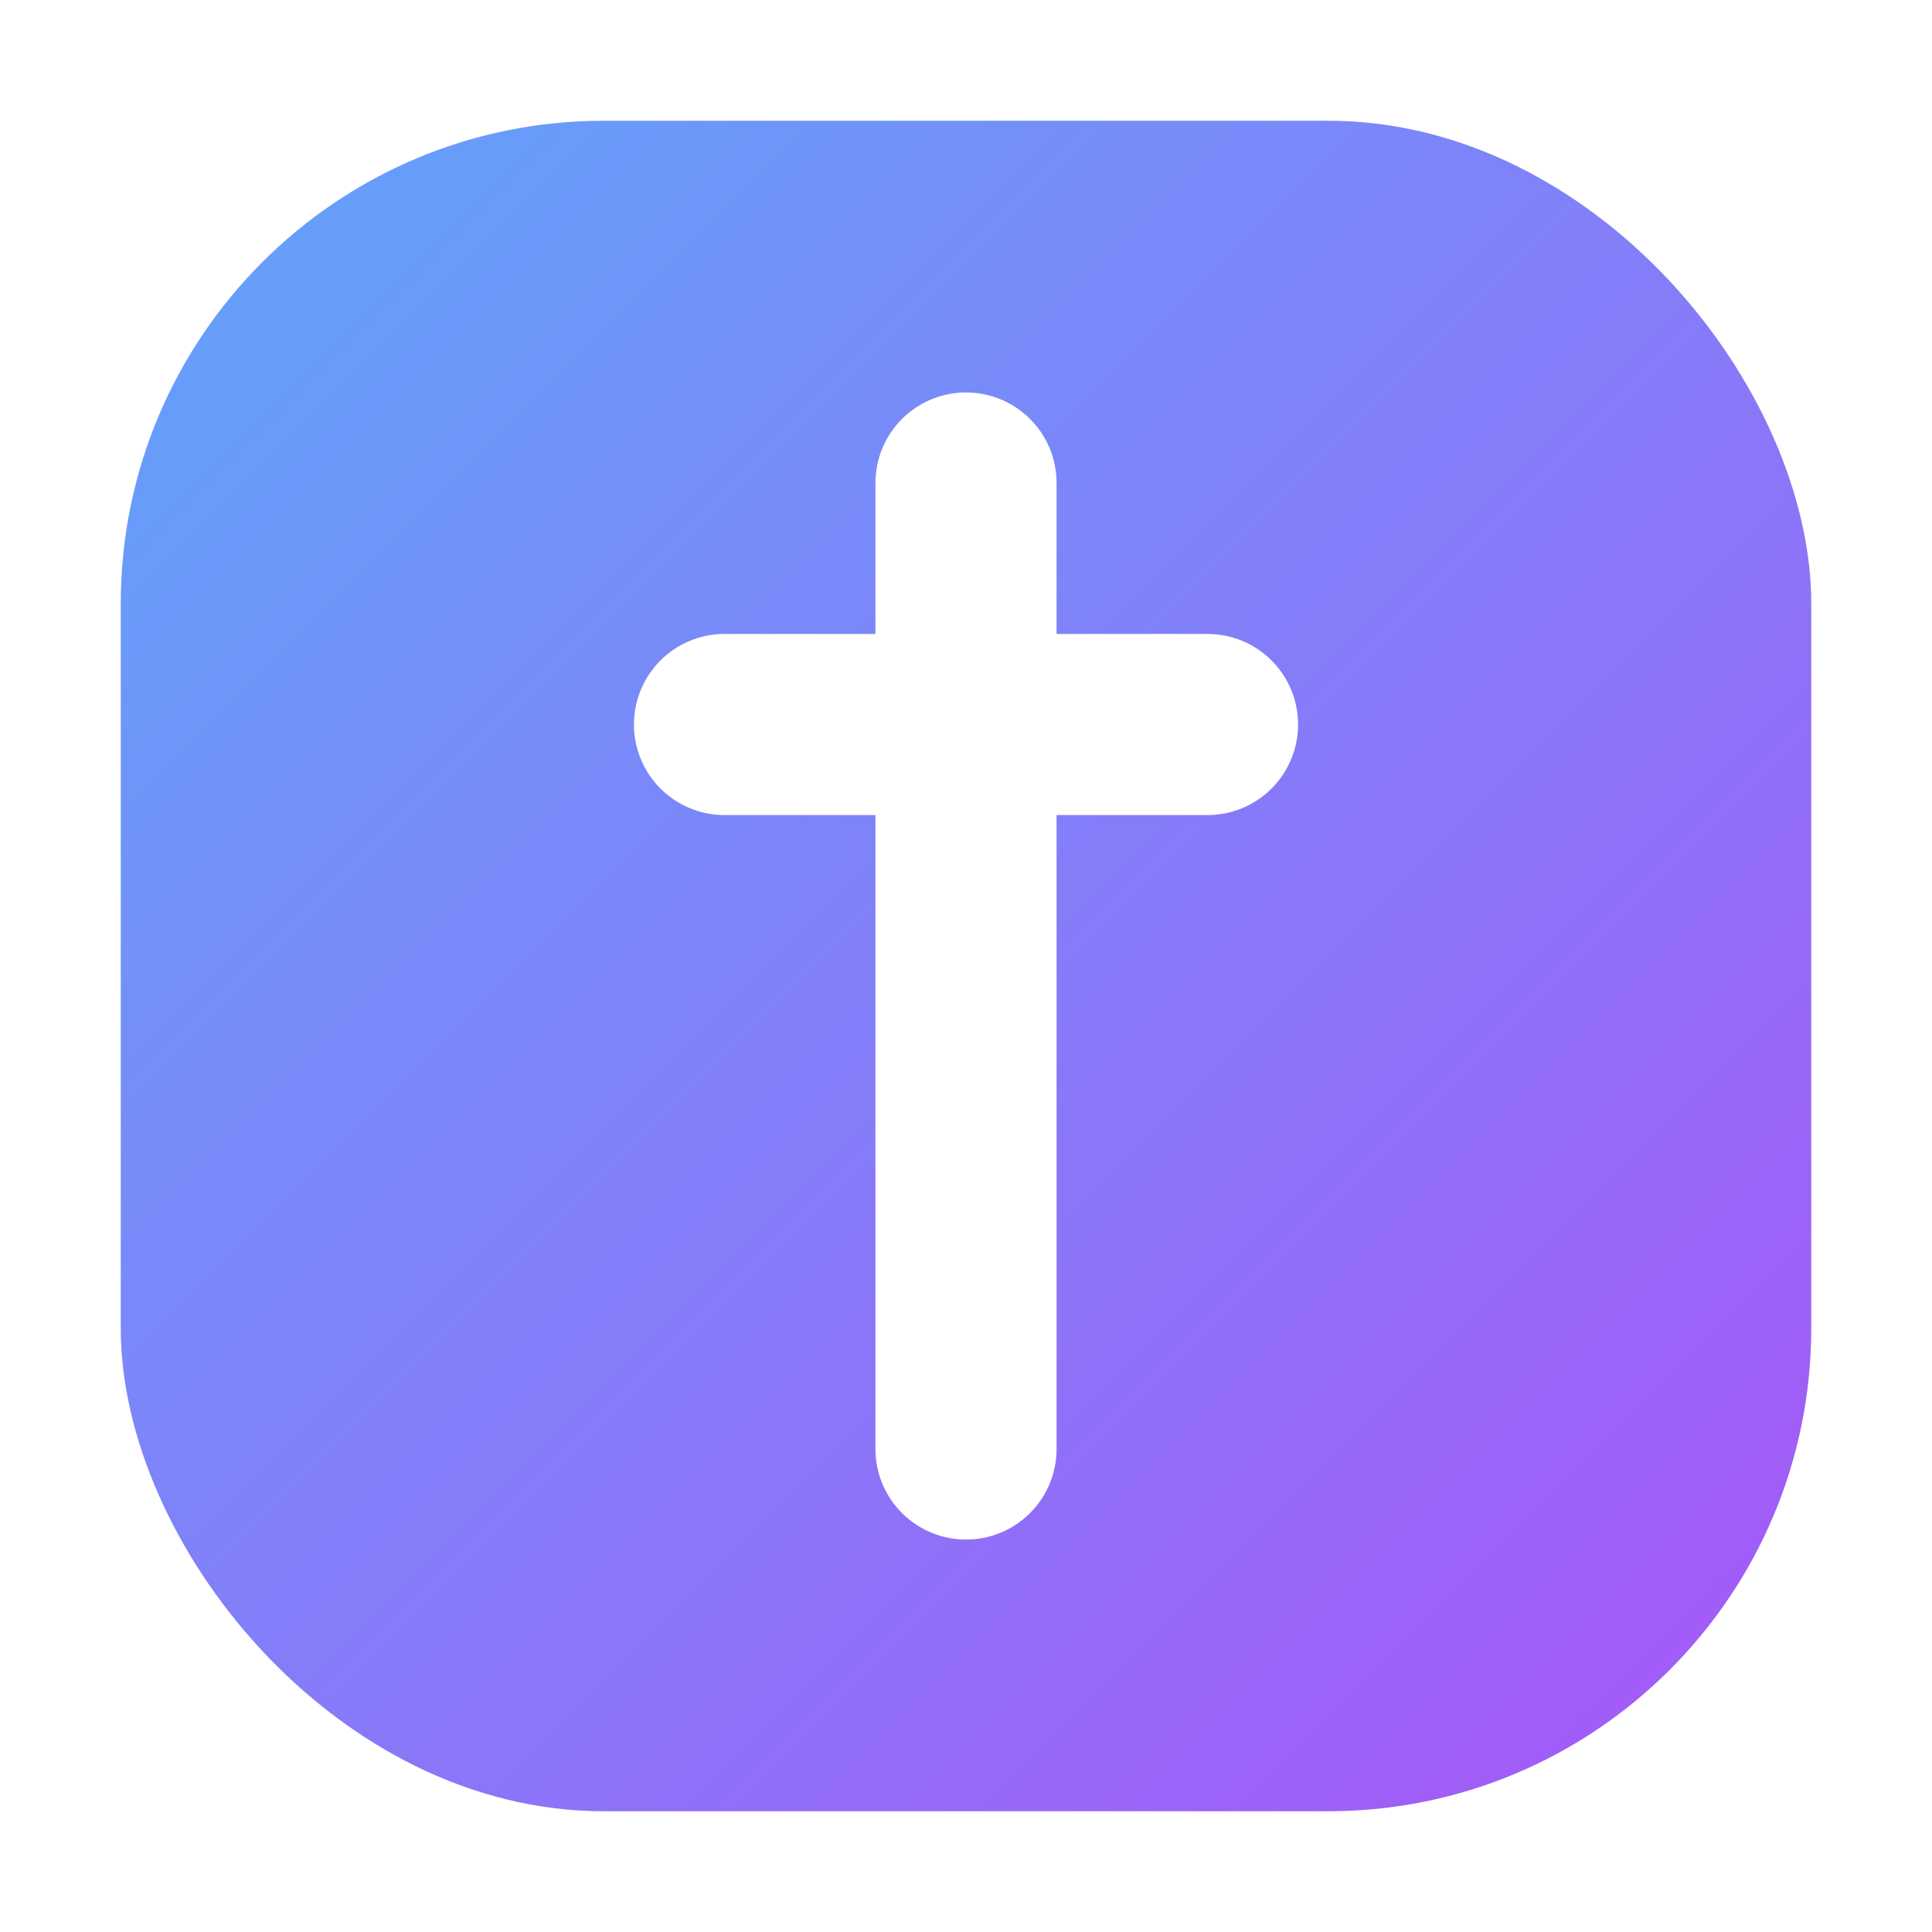 
<svg xmlns="http://www.w3.org/2000/svg" width="32" height="32" viewBox="0 0 32 32">
  <defs>
    <linearGradient id="grad" x1="0%" y1="0%" x2="100%" y2="100%">
      <stop offset="0%" style="stop-color:#60A5FA;stop-opacity:1" />
      <stop offset="100%" style="stop-color:#A855F7;stop-opacity:1" />
    </linearGradient>
    <filter id="shadow">
      <feDropShadow dx="0" dy="1" stdDeviation="1" flood-color="#000" flood-opacity="0.3"/>
    </filter>
  </defs>
  <rect x="2" y="2" width="28" height="28" rx="8" fill="url(#grad)" filter="url(#shadow)"/>
  <path d="M16 8v16M12 12h8" stroke="white" stroke-width="3" stroke-linecap="round" stroke-linejoin="round"/>
</svg>
